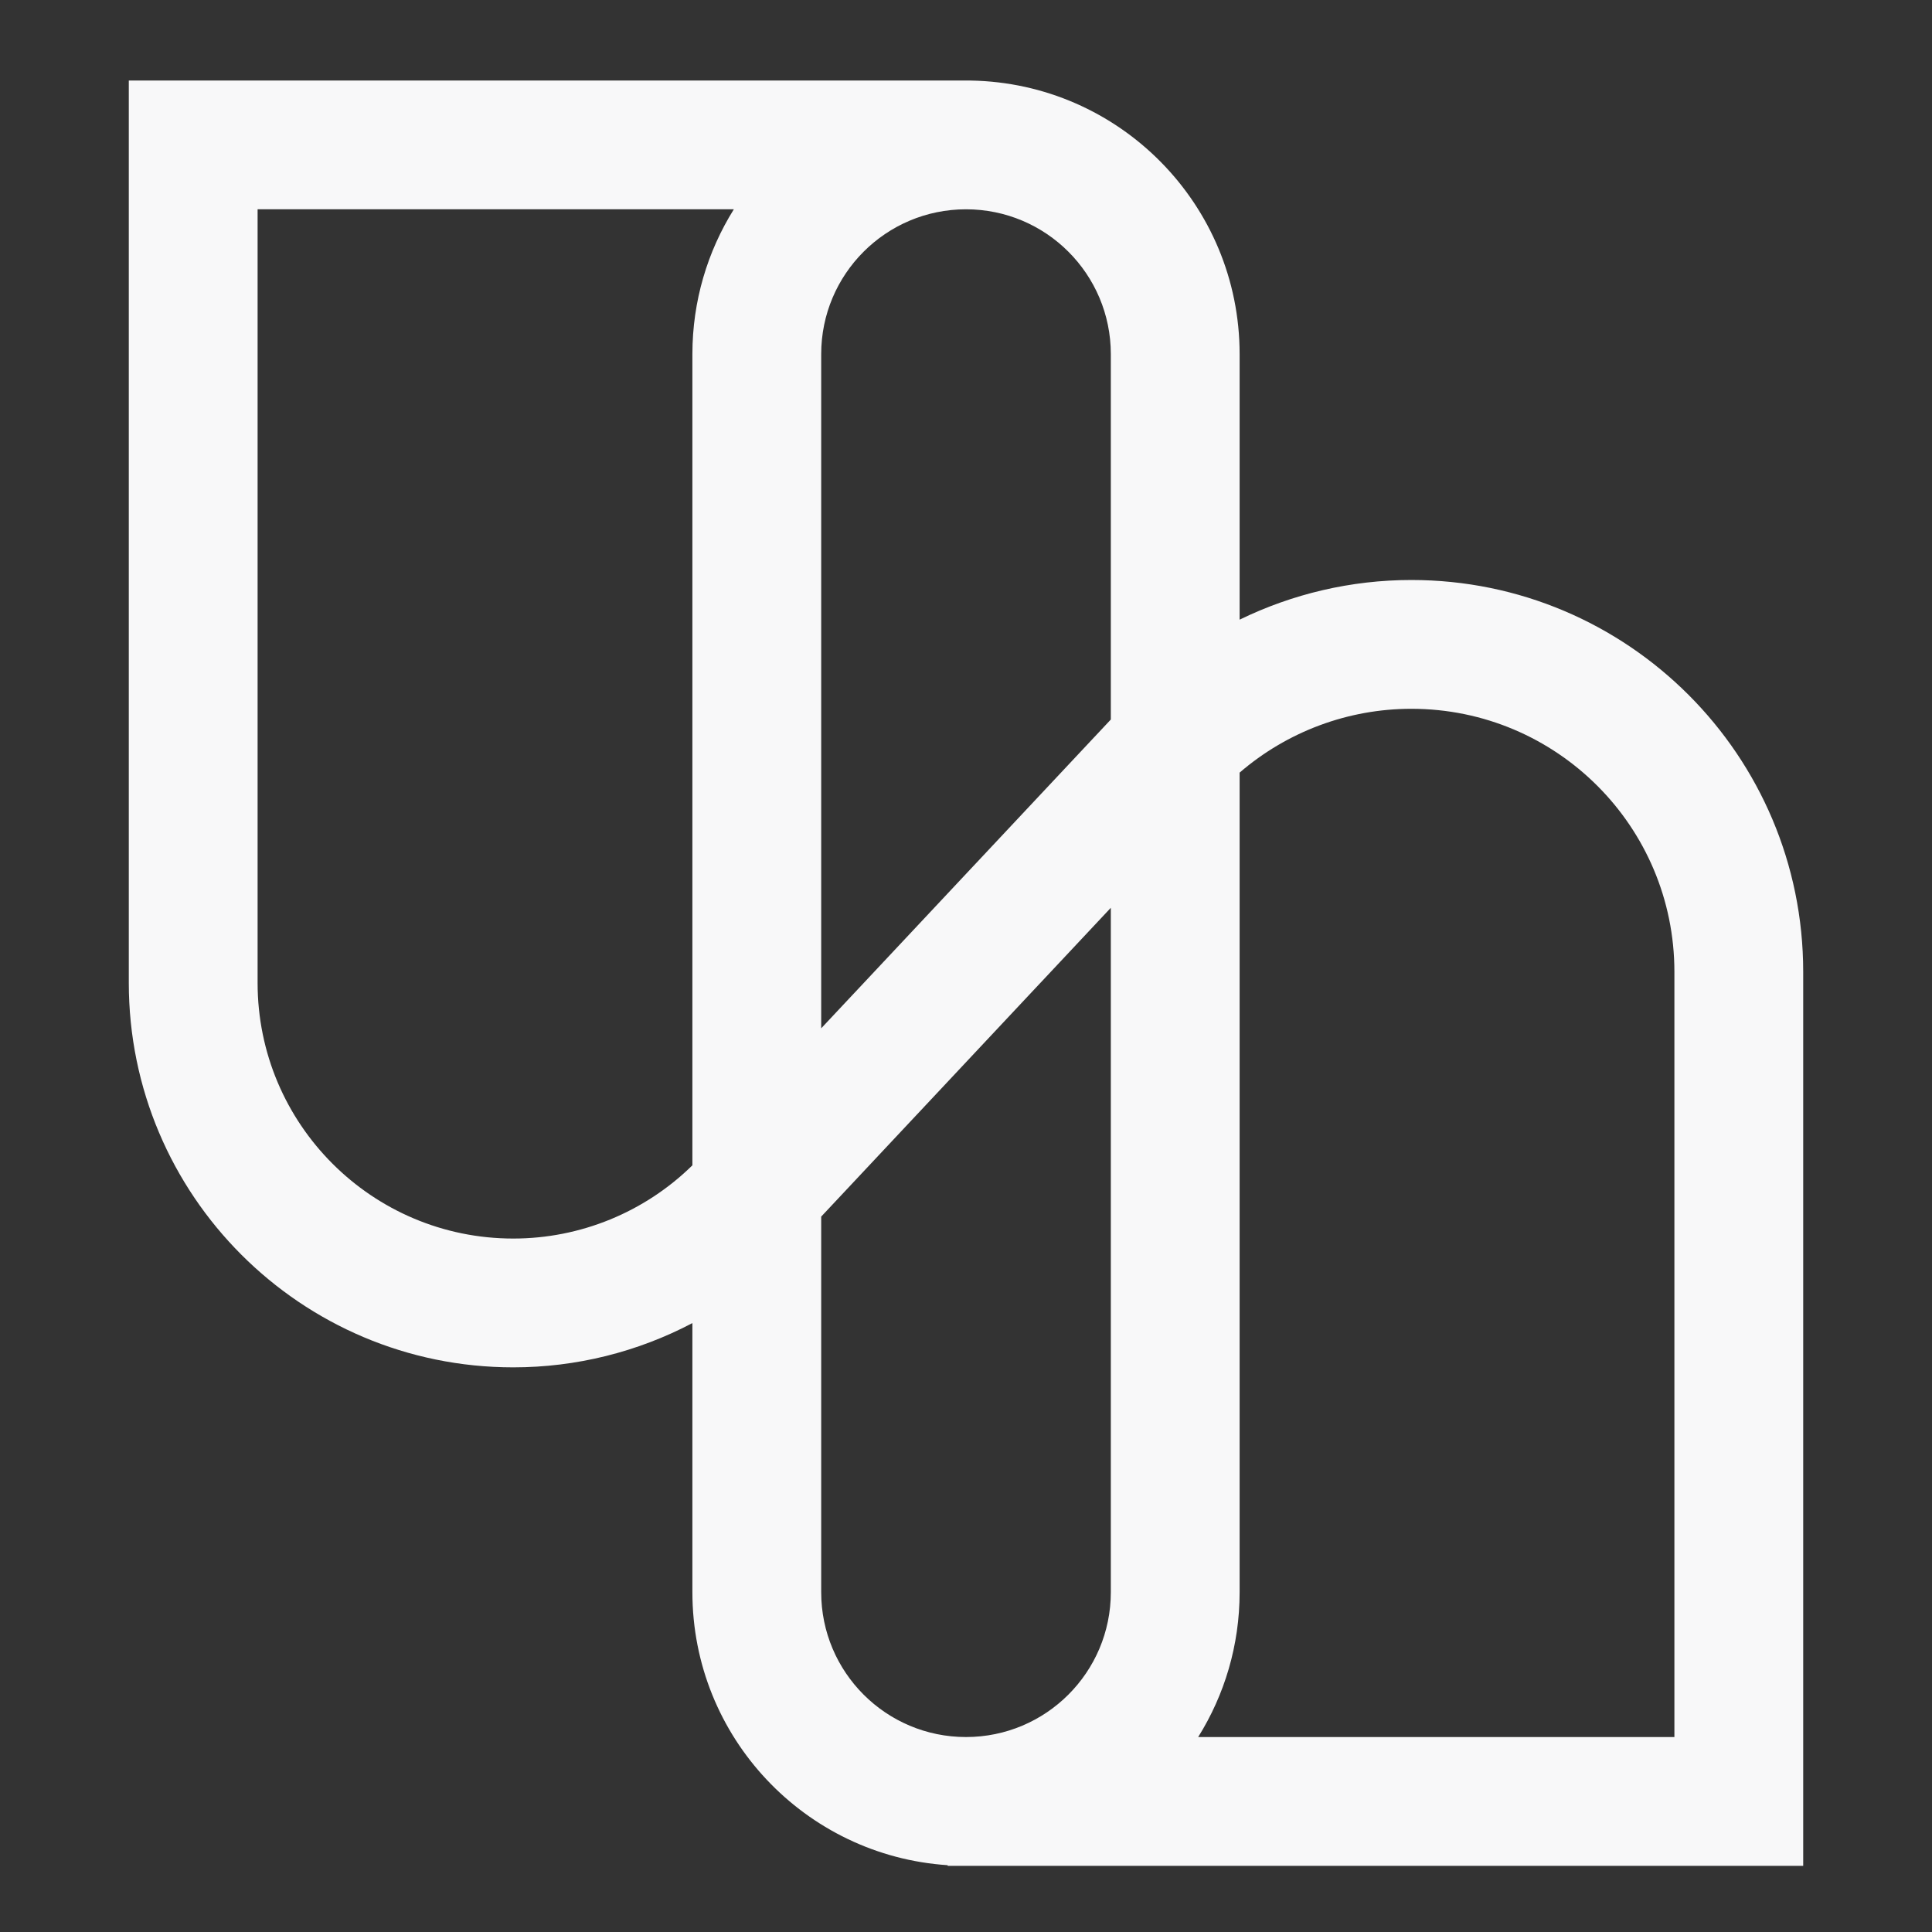 <svg xmlns="http://www.w3.org/2000/svg" width="400" height="400" viewBox="0 0 400 400" fill="none"><rect x="0" y="0" width="400" height="400" fill="#333333" stroke="none"/><path d="M200.967 16.677C231.806 17.193 256.65 42.352 256.65 73.314V128.294C267.615 122.947 279.758 120.082 292.21 120.081C337.013 120.081 373.333 156.402 373.333 201.204V386.302H196.204V386.169C166.689 384.216 143.354 359.665 143.353 329.655V273.932C132.032 279.891 119.323 283.096 106.27 283.096C62.306 283.095 26.667 247.456 26.667 203.493V16.667H200.967V16.677ZM170.02 251.885V329.655C170.02 346.212 183.443 359.635 200 359.635C216.557 359.635 229.983 346.212 229.984 329.655V187.949L170.02 251.885ZM292.21 146.748C279.094 146.748 266.488 151.481 256.65 159.964V329.655C256.65 340.665 253.505 350.94 248.07 359.635H346.667V201.204C346.667 171.129 322.285 146.748 292.21 146.748ZM53.333 203.493C53.333 232.729 77.034 256.429 106.27 256.429C120.168 256.429 133.476 250.963 143.353 241.266V73.314C143.353 62.303 146.498 52.029 151.934 43.333H53.333V203.493ZM200 43.333C183.442 43.334 170.02 56.756 170.02 73.314V212.904L229.984 148.968V73.314C229.983 56.756 216.558 43.334 200 43.333Z" fill="#F8F8F9"></path></svg>